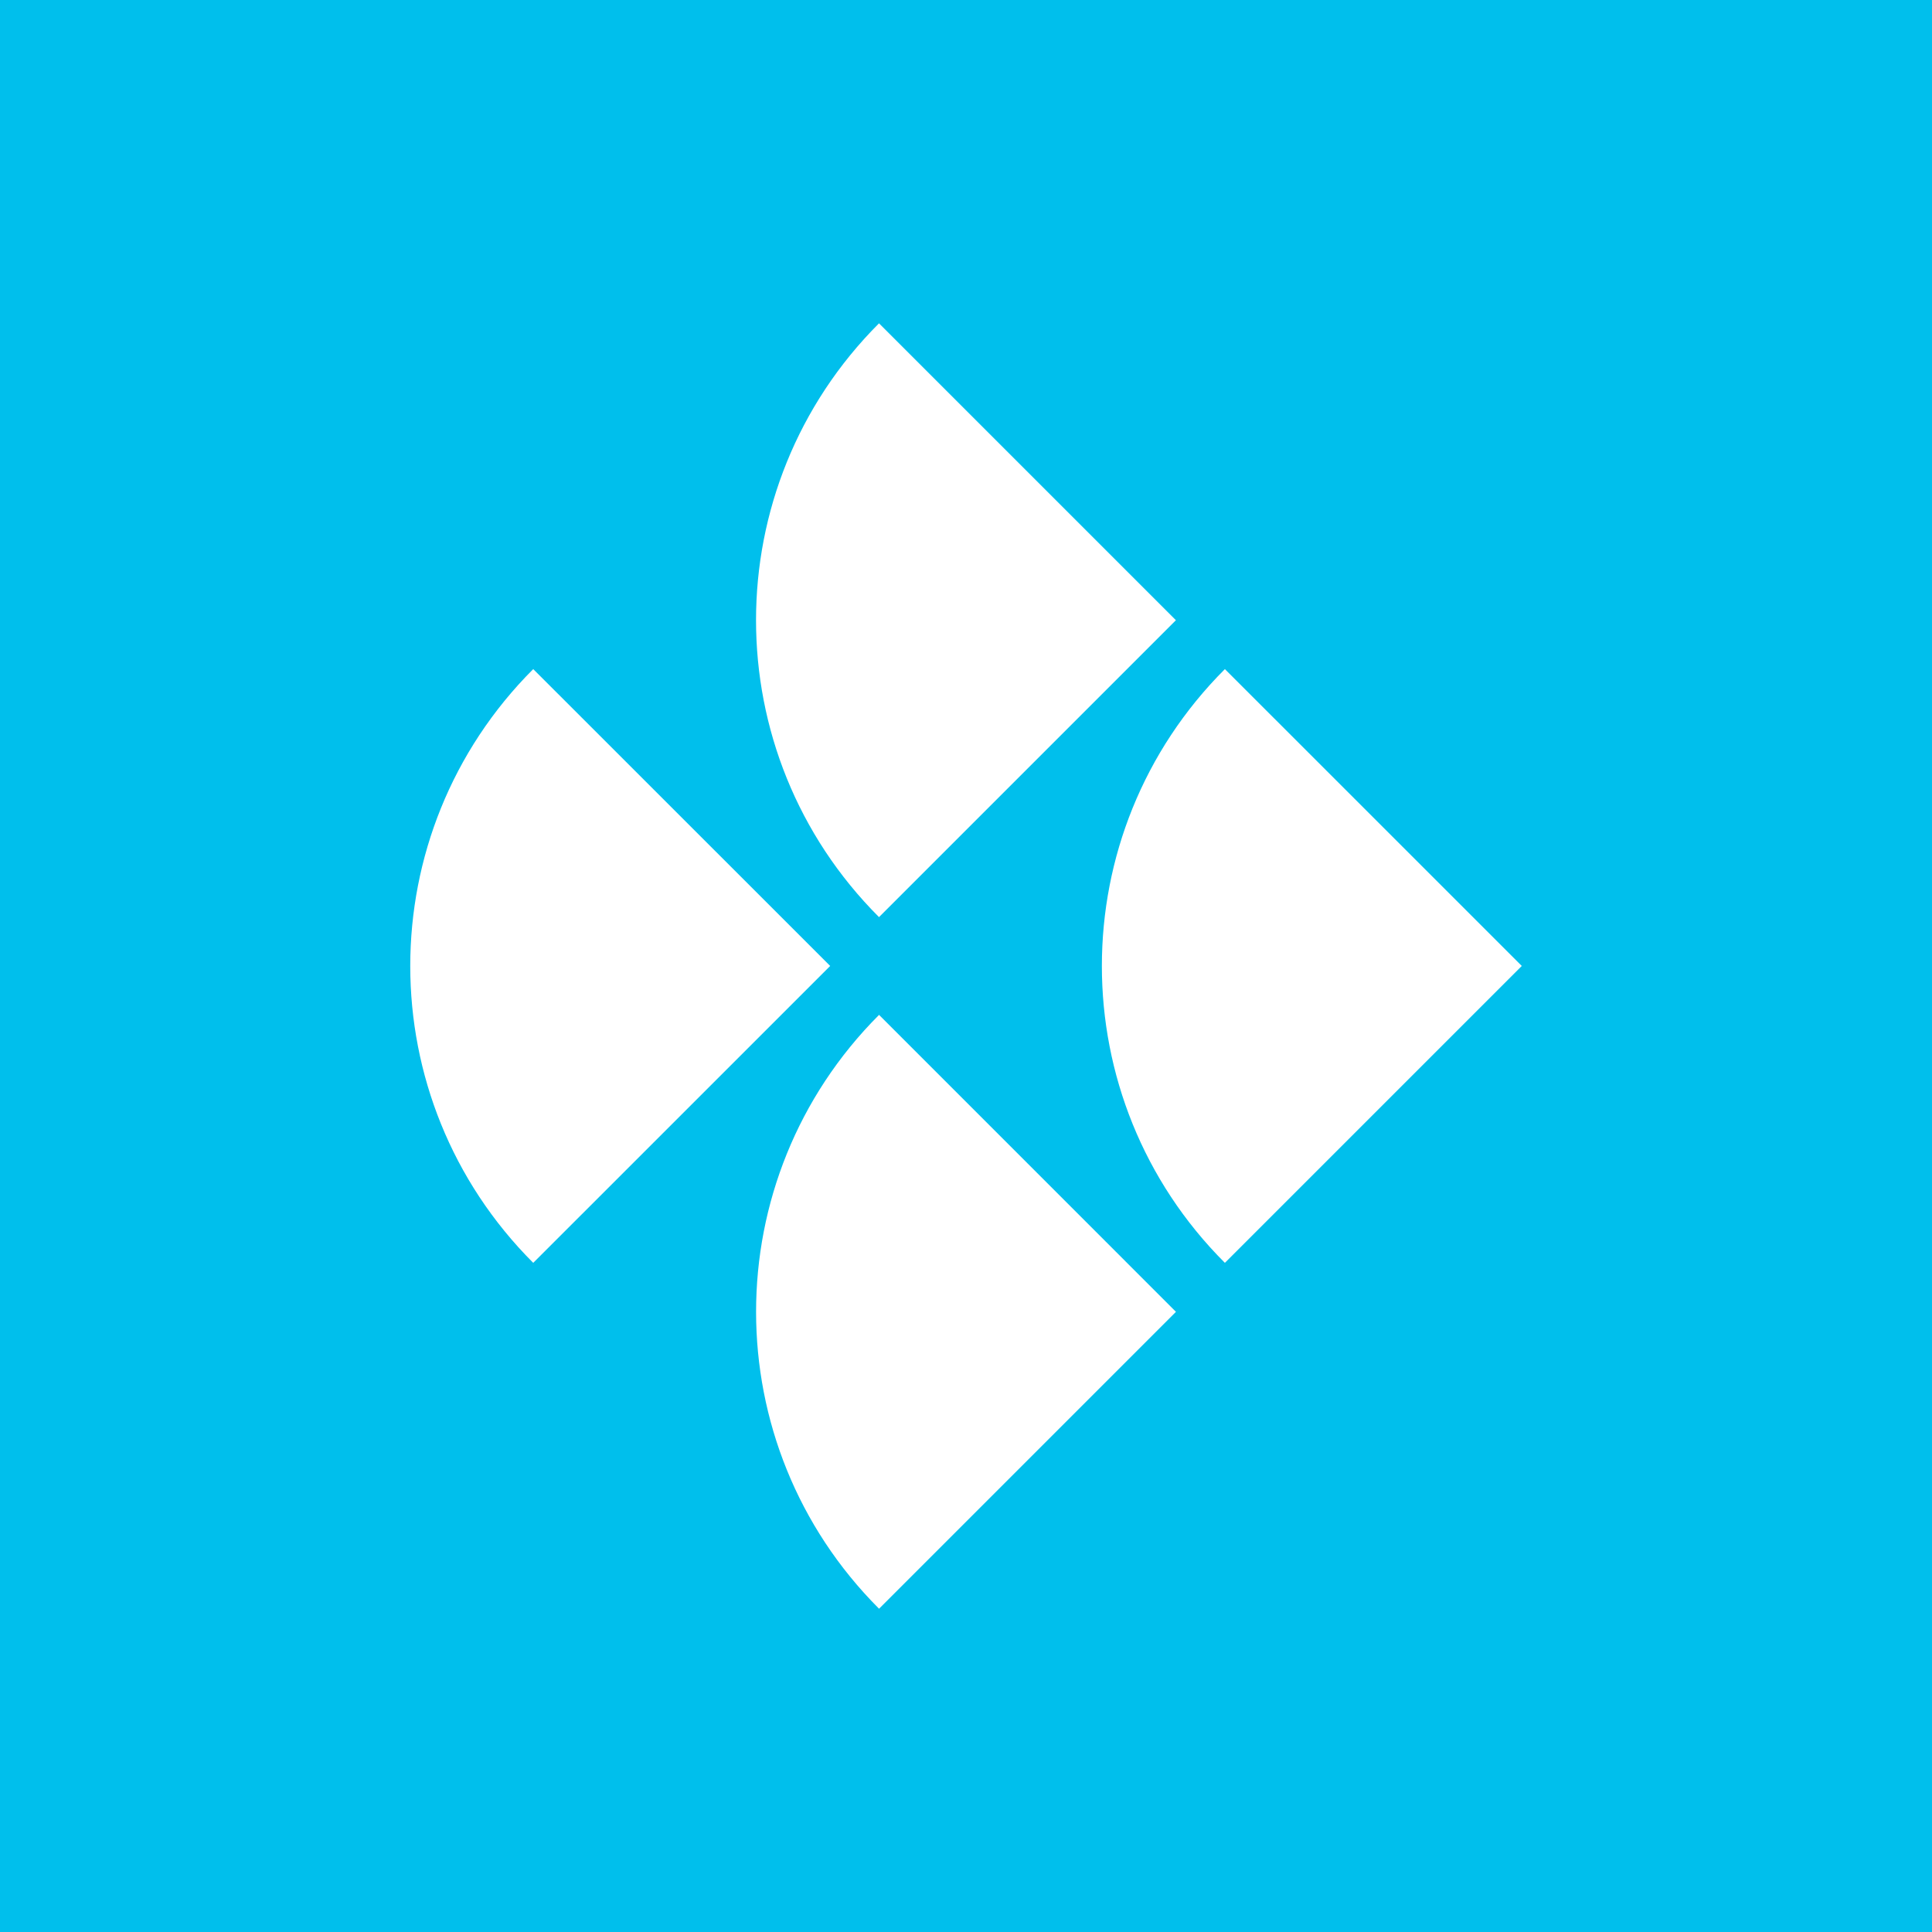 <svg width="40" height="40" viewBox="0 0 40 40" fill="none" xmlns="http://www.w3.org/2000/svg">
<path d="M40 0H0V40H40V0Z" fill="#00BFEC"/>
<path d="M25.36 13.853C21.964 17.248 21.964 22.752 25.36 26.146L31.507 19.999C28.112 16.605 25.36 13.853 25.36 13.853Z" fill="white"/>
<path d="M18.2 33.307L24.347 27.16C20.952 23.765 18.2 21.012 18.2 21.012C14.805 24.408 14.805 29.912 18.2 33.307Z" fill="white"/>
<path d="M11.04 13.853C7.645 17.248 7.645 22.752 11.04 26.146L17.188 19.999C13.793 16.605 11.04 13.853 11.04 13.853Z" fill="white"/>
<path d="M24.346 12.841C20.951 9.445 18.199 6.694 18.199 6.694C14.804 10.089 14.804 15.594 18.199 18.988L24.346 12.841Z" fill="white"/>
</svg>
